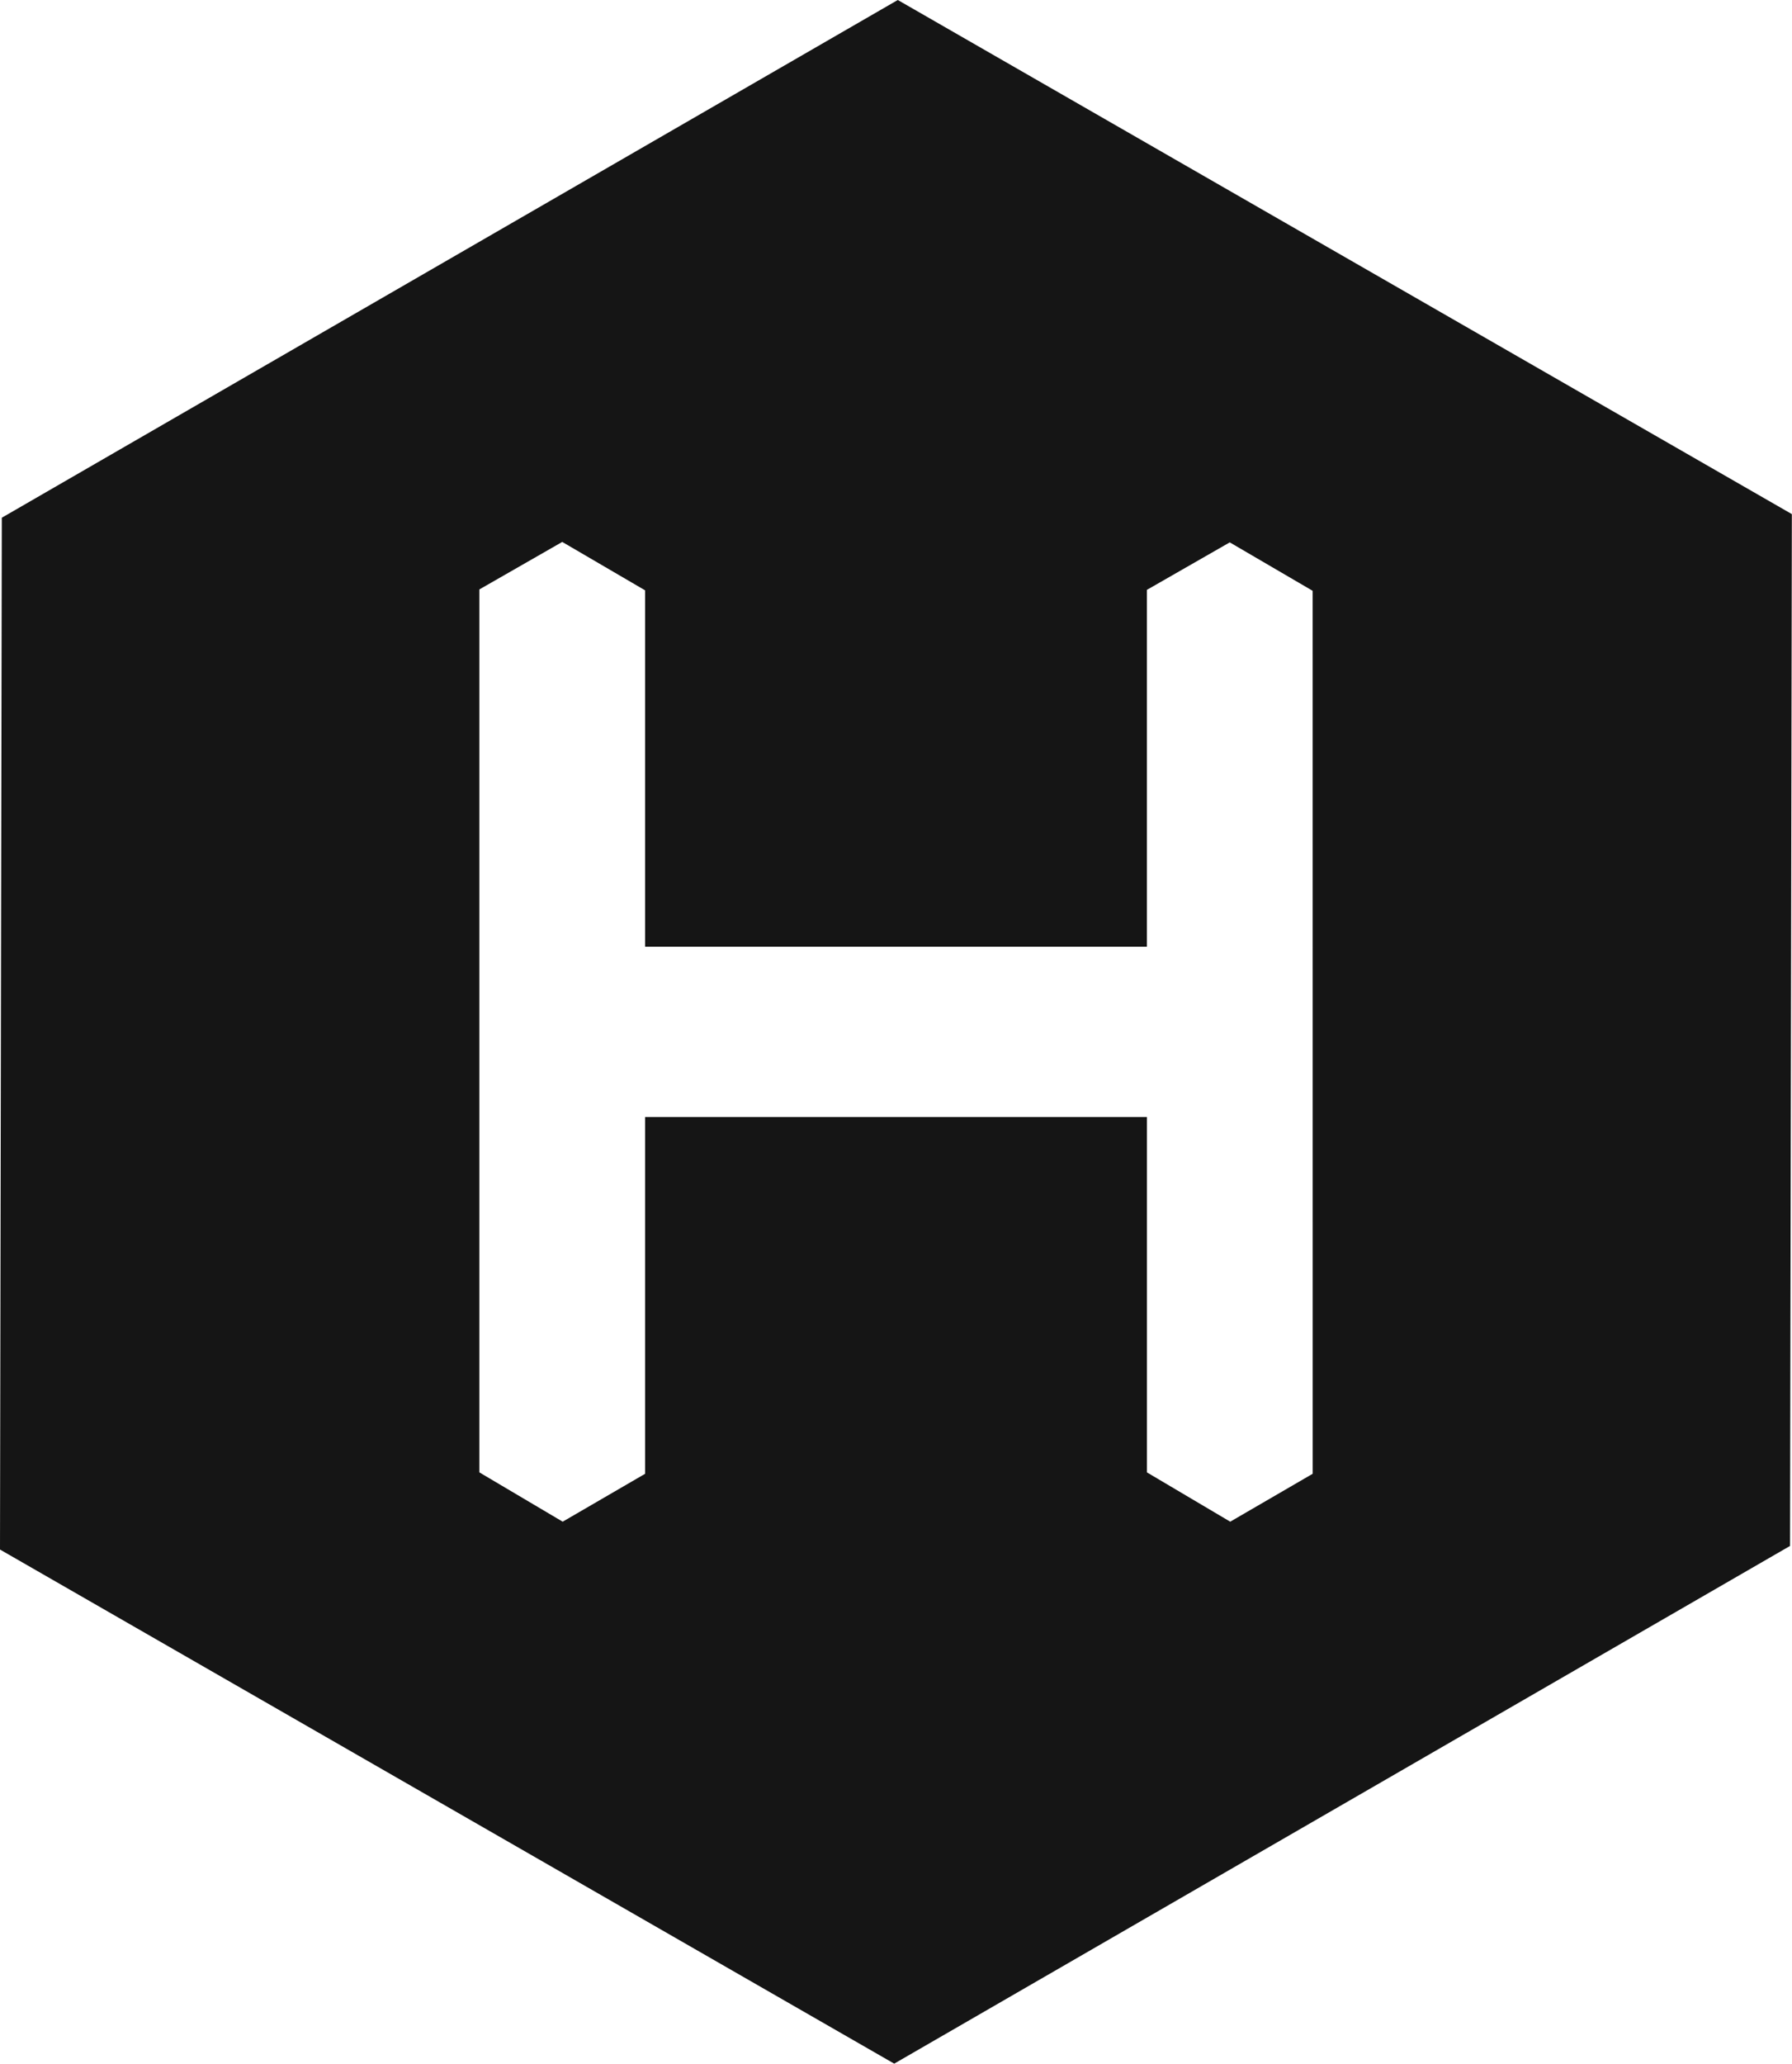 <svg xmlns="http://www.w3.org/2000/svg" width="48.653" height="56" viewBox="0 0 48.653 56">
  <path id="Hexo_blog_logo" d="M80.375,25.8,56.049,39.849l-.049,28L80.278,81.8,104.6,67.751l.049-28ZM91.639,65.793l-2.238,1.3-2.262-1.338V56.111H73.515v9.682l-2.238,1.3-2.262-1.338V41.795l2.25-1.289,2.25,1.314v9.67H87.138V41.807l2.25-1.289,2.25,1.314Z" transform="translate(-56 -25.8)" fill="#151515"/>
</svg>

